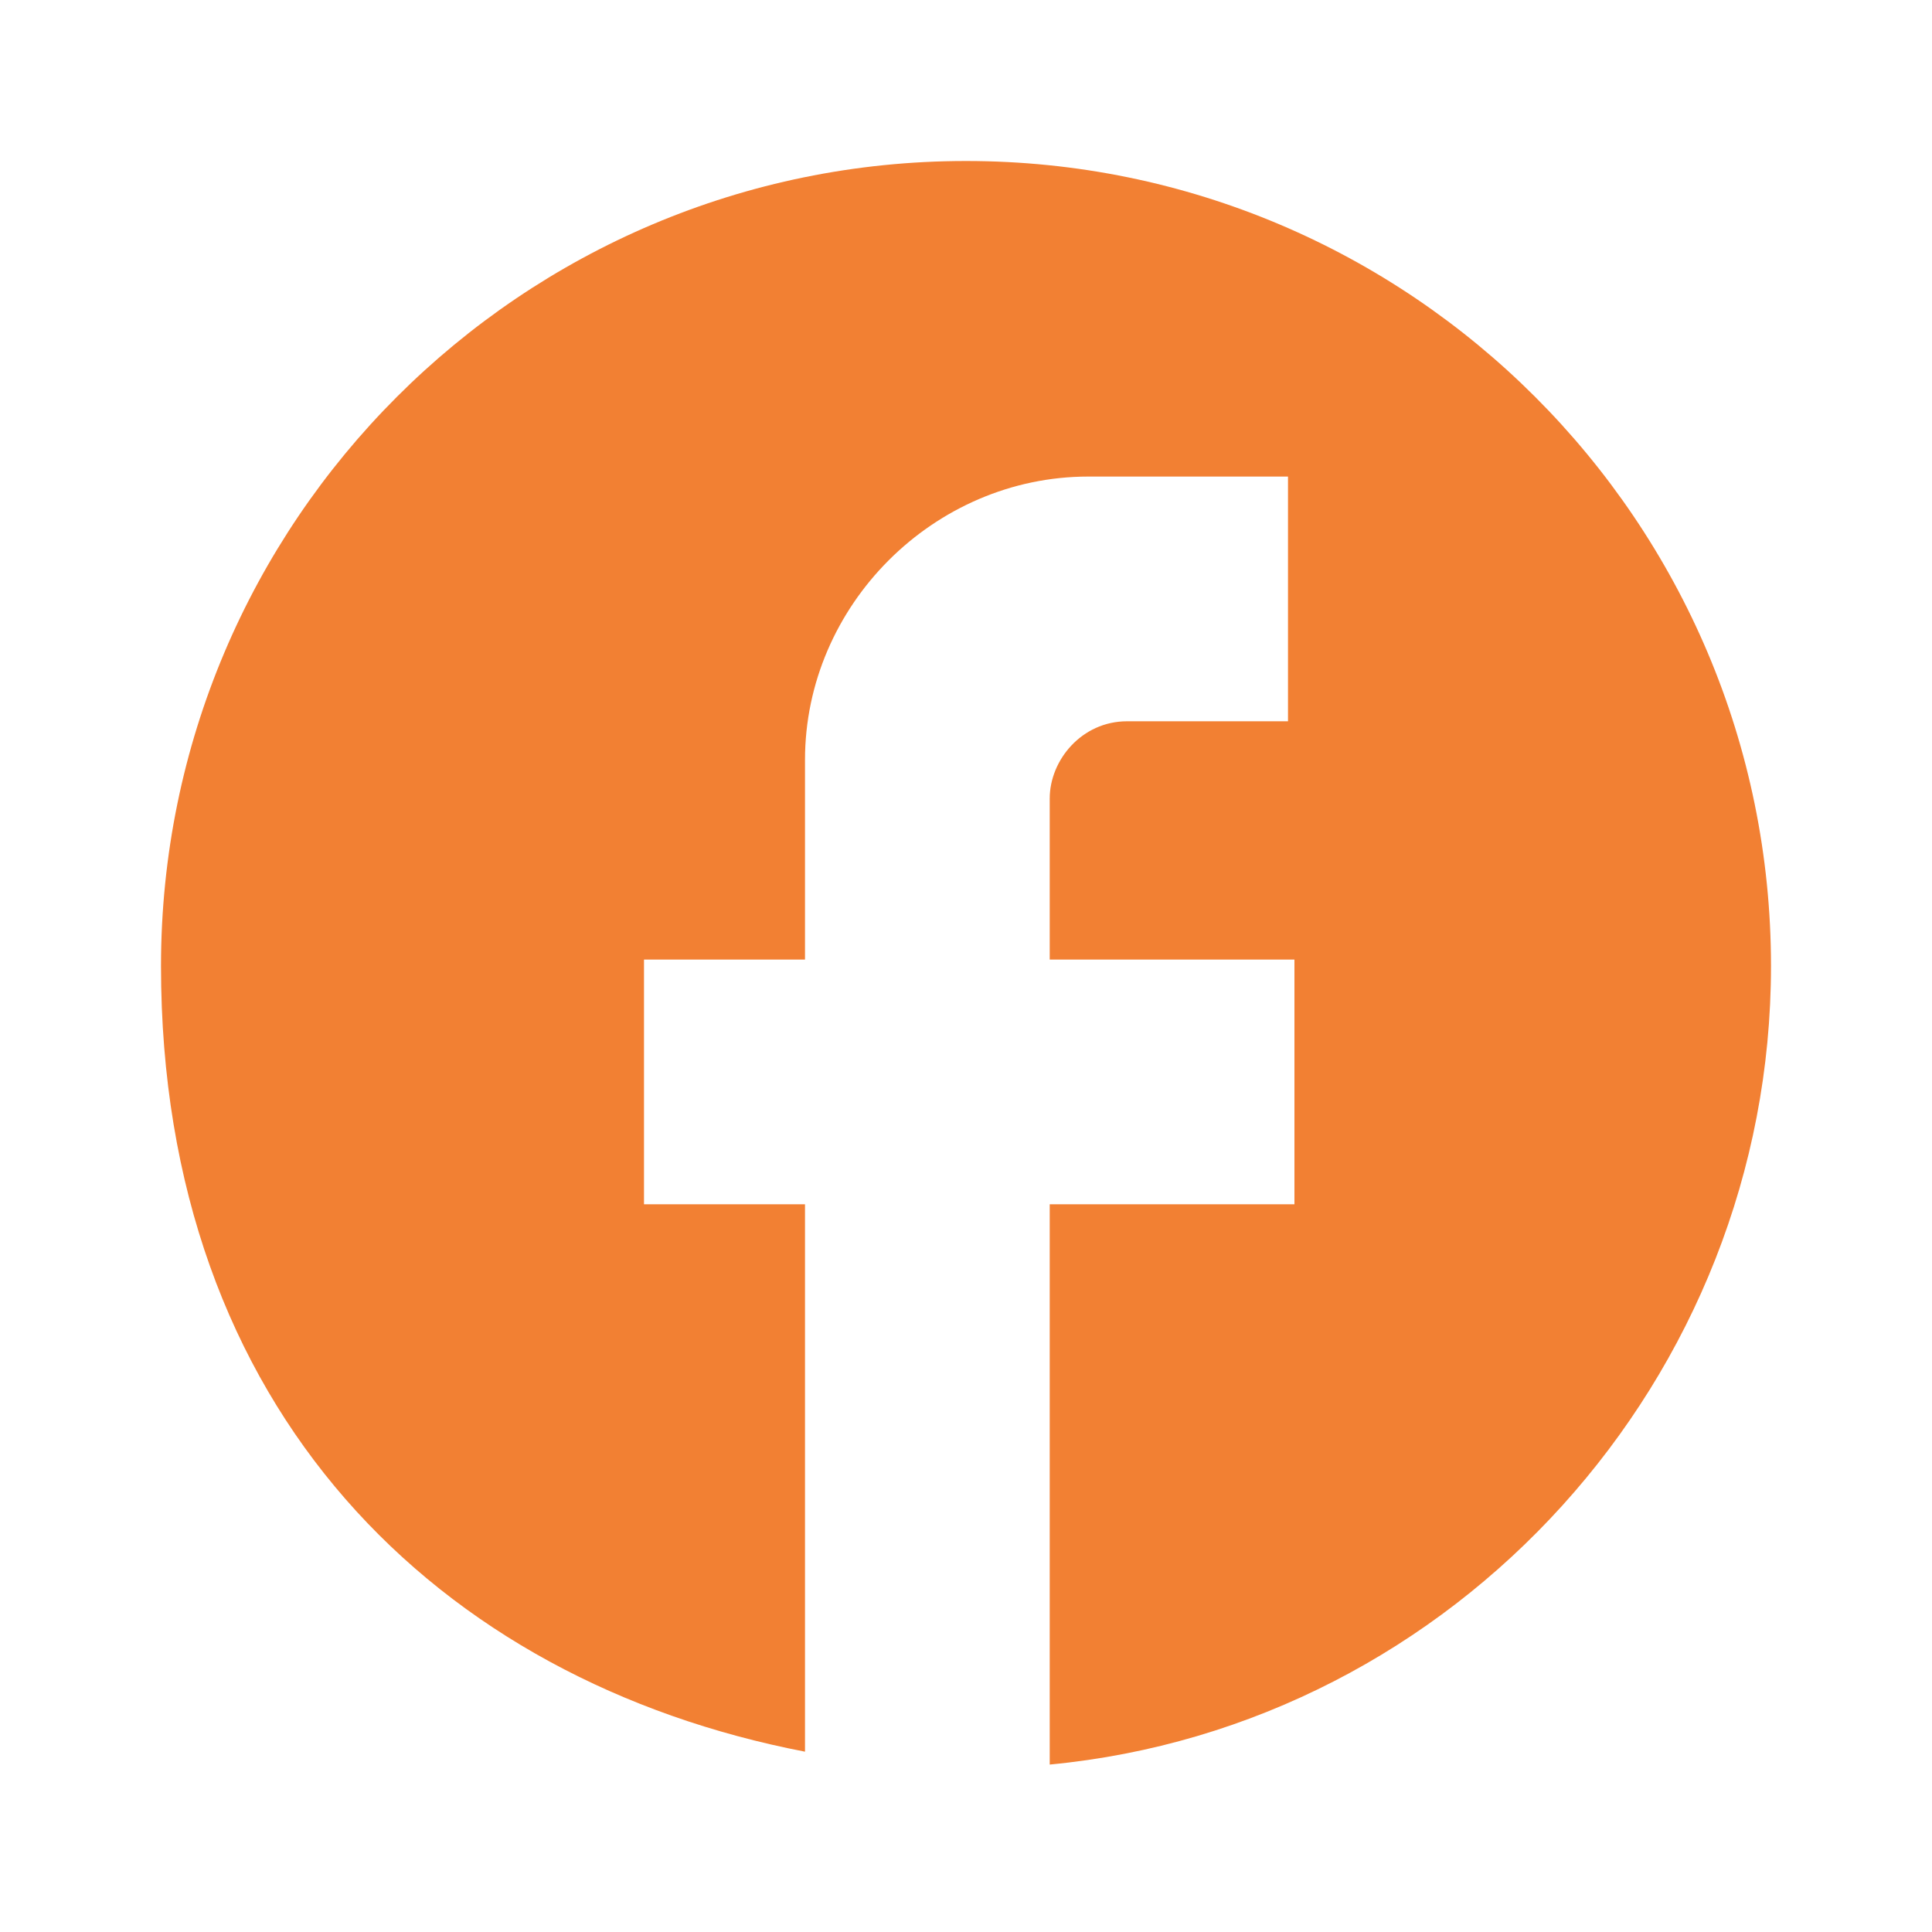 <?xml version="1.0" encoding="UTF-8"?>
<svg id="Layer_1" xmlns="http://www.w3.org/2000/svg" version="1.1" viewBox="0 0 30 30">
  <!-- Generator: Adobe Illustrator 29.0.0, SVG Export Plug-In . SVG Version: 2.1.0 Build 186)  -->
  <defs>
    <style>
      .st0 {
        fill: #f28033;
      }
    </style>
  </defs>
  <path class="st0" d="M27.5,15c0-6.9-5.6-12.5-12.5-12.5S2.5,8.1,2.5,15s4.3,11.1,10,12.2v-8.5h-2.5v-3.8h2.5v-3.1c0-2.4,2-4.4,4.4-4.4h3.1v3.8h-2.5c-.7,0-1.2.6-1.2,1.2v2.5h3.8v3.8h-3.8v8.7c6.3-.6,11.2-6,11.2-12.4Z"/>
</svg>